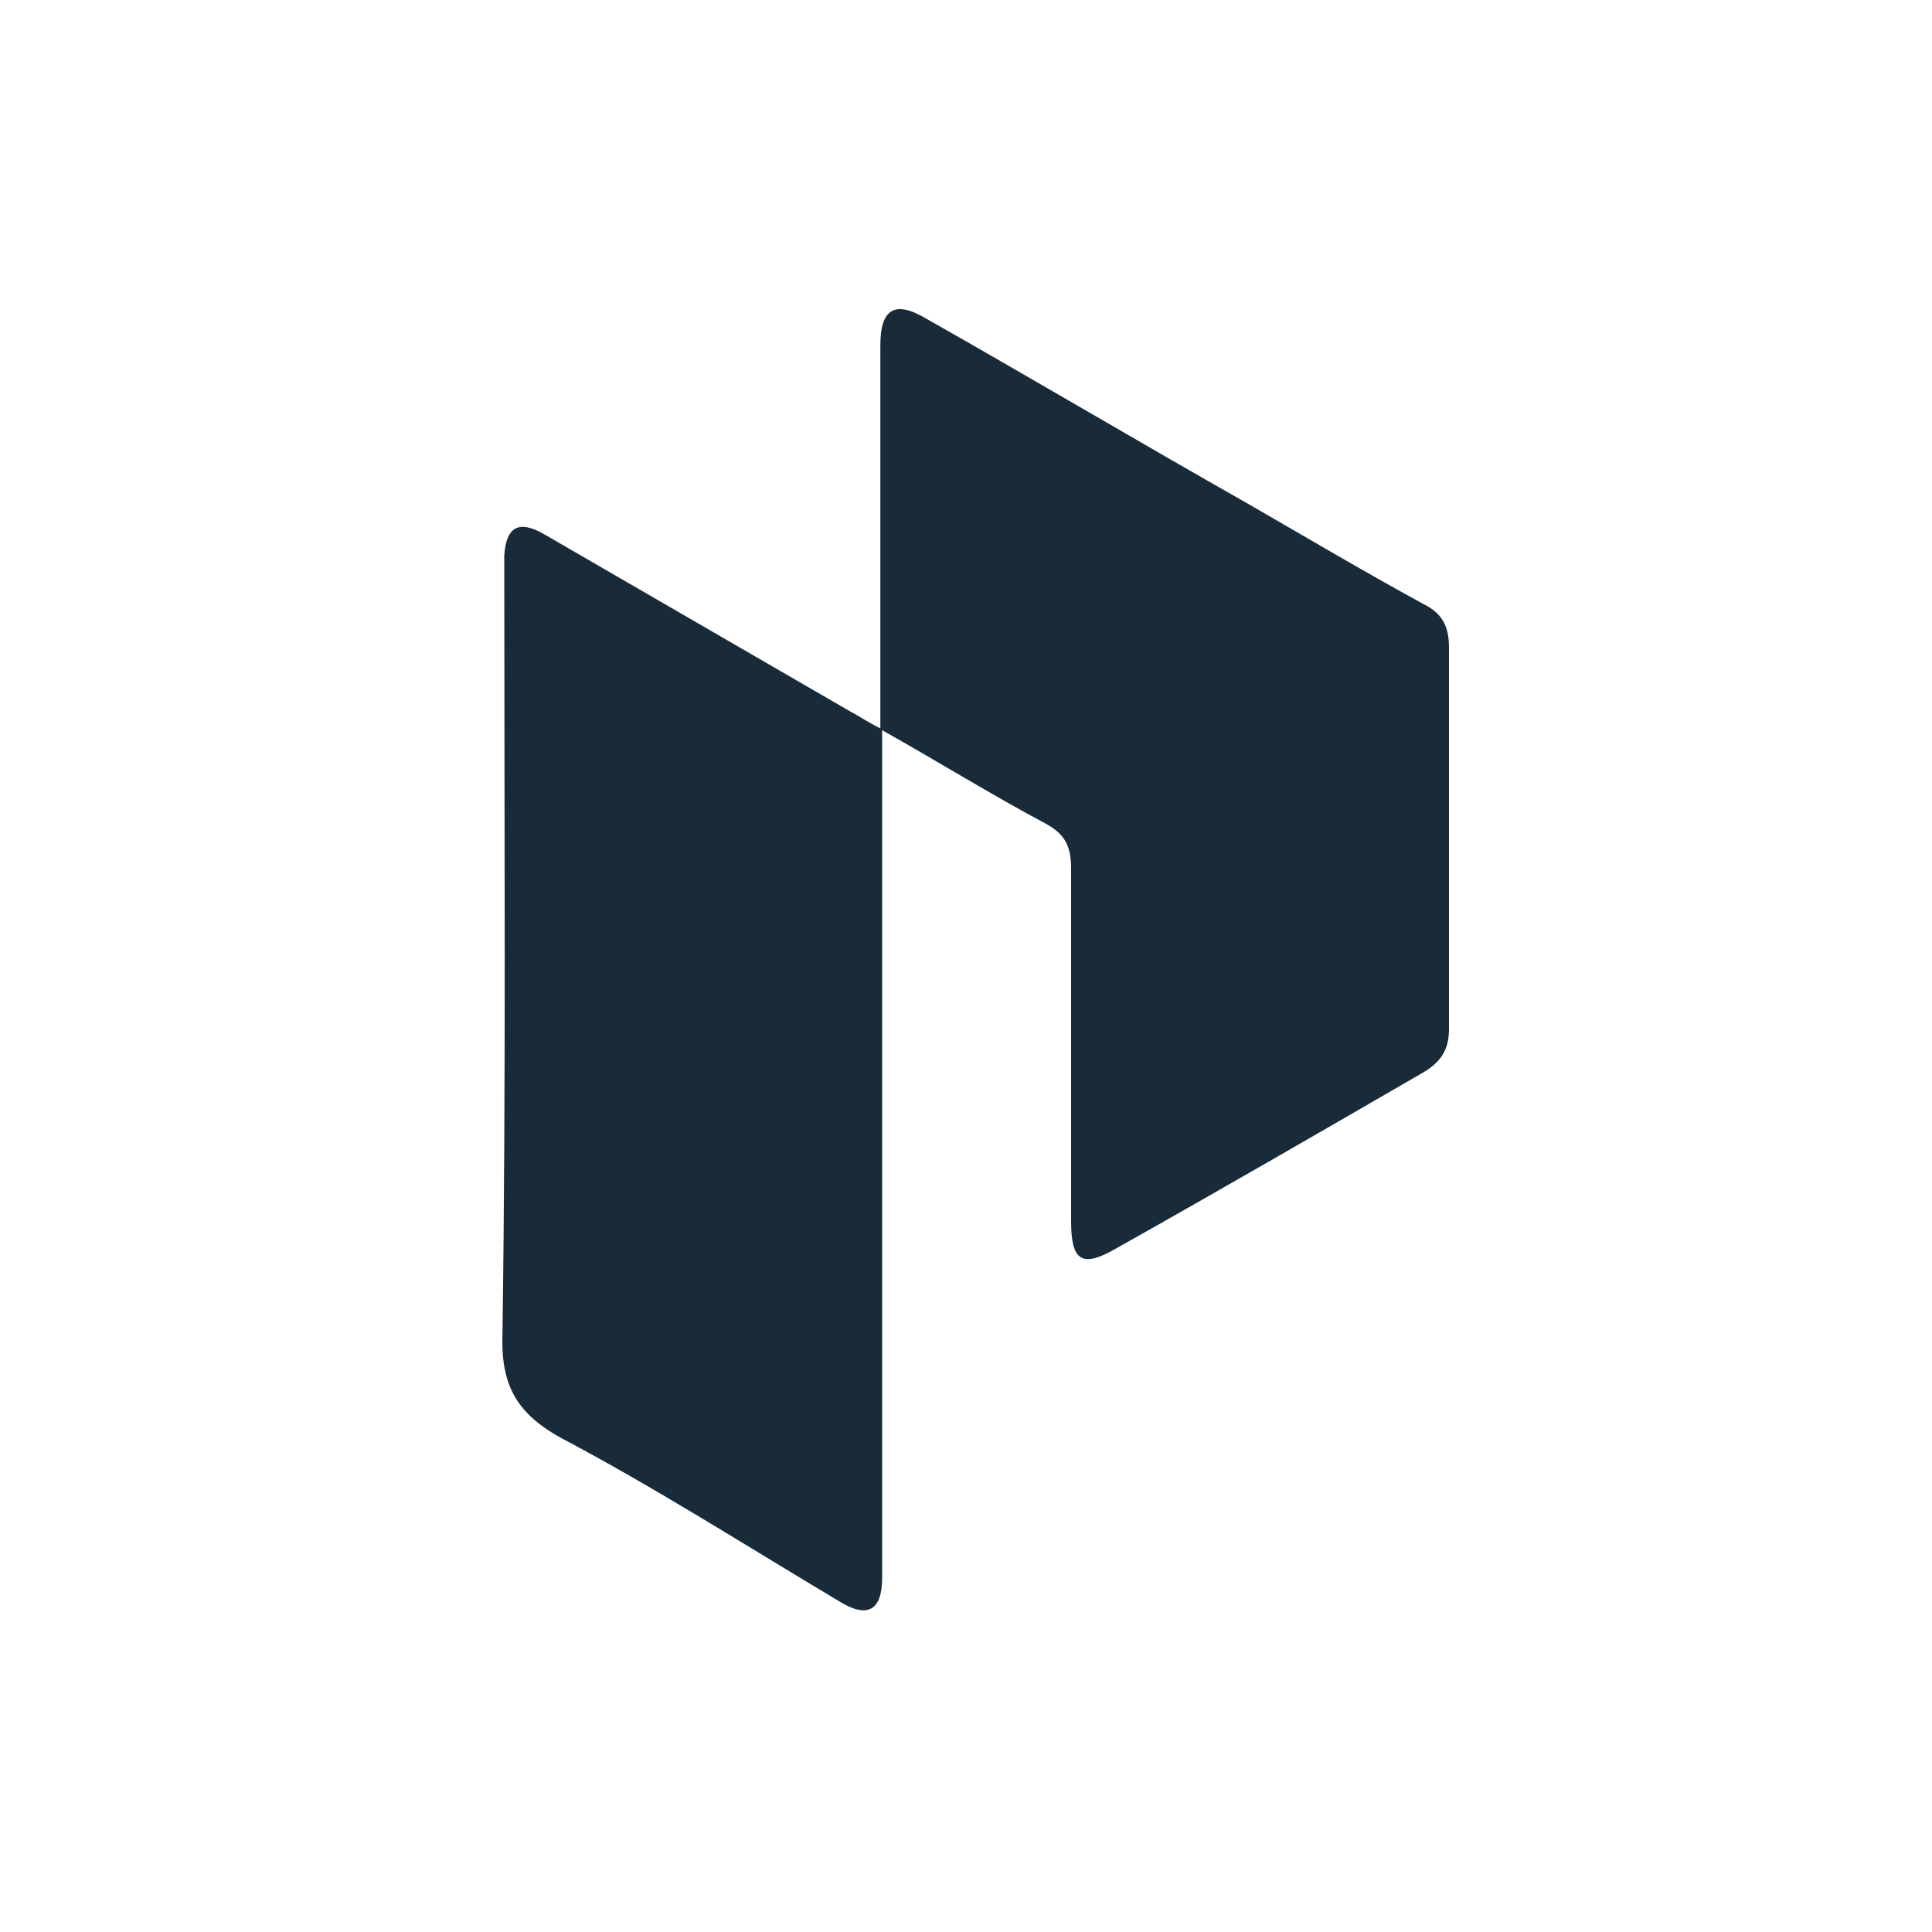 <?xml version="1.0" encoding="UTF-8"?> <svg xmlns="http://www.w3.org/2000/svg" width="100" height="100" viewBox="0 0 100 100" fill="none"><path d="M45.567 37.702C45.567 32.859 45.567 28.295 45.567 23.731C45.567 21.775 45.567 19.819 45.567 17.863C45.567 16 46.312 15.534 47.896 16.466C53.484 19.633 58.98 22.892 64.568 26.059C67.642 27.829 70.622 29.599 73.696 31.275C74.627 31.741 75 32.393 75 33.511C75 40.124 75 46.644 75 53.257C75 54.281 74.627 54.933 73.696 55.492C68.387 58.566 63.078 61.639 57.769 64.62C55.999 65.644 55.44 65.272 55.44 63.223C55.44 57.169 55.44 51.021 55.44 44.967C55.44 43.849 55.161 43.197 54.136 42.638C51.342 41.148 48.641 39.472 45.66 37.795C45.66 38.54 45.66 39.099 45.66 39.565C45.66 53.257 45.66 66.948 45.66 80.64C45.66 81.013 45.66 81.292 45.66 81.665C45.66 83.341 44.915 83.807 43.425 82.876C38.582 79.988 33.925 77.008 28.988 74.4C26.66 73.096 25.915 71.605 26.008 68.997C26.194 55.958 26.101 42.918 26.101 29.785C26.101 29.412 26.101 29.133 26.101 28.76C26.194 27.27 26.846 26.898 28.15 27.643C33.459 30.716 38.768 33.79 44.077 36.864C44.45 37.05 44.822 37.329 45.567 37.702Z" fill="#192B39"></path></svg> 